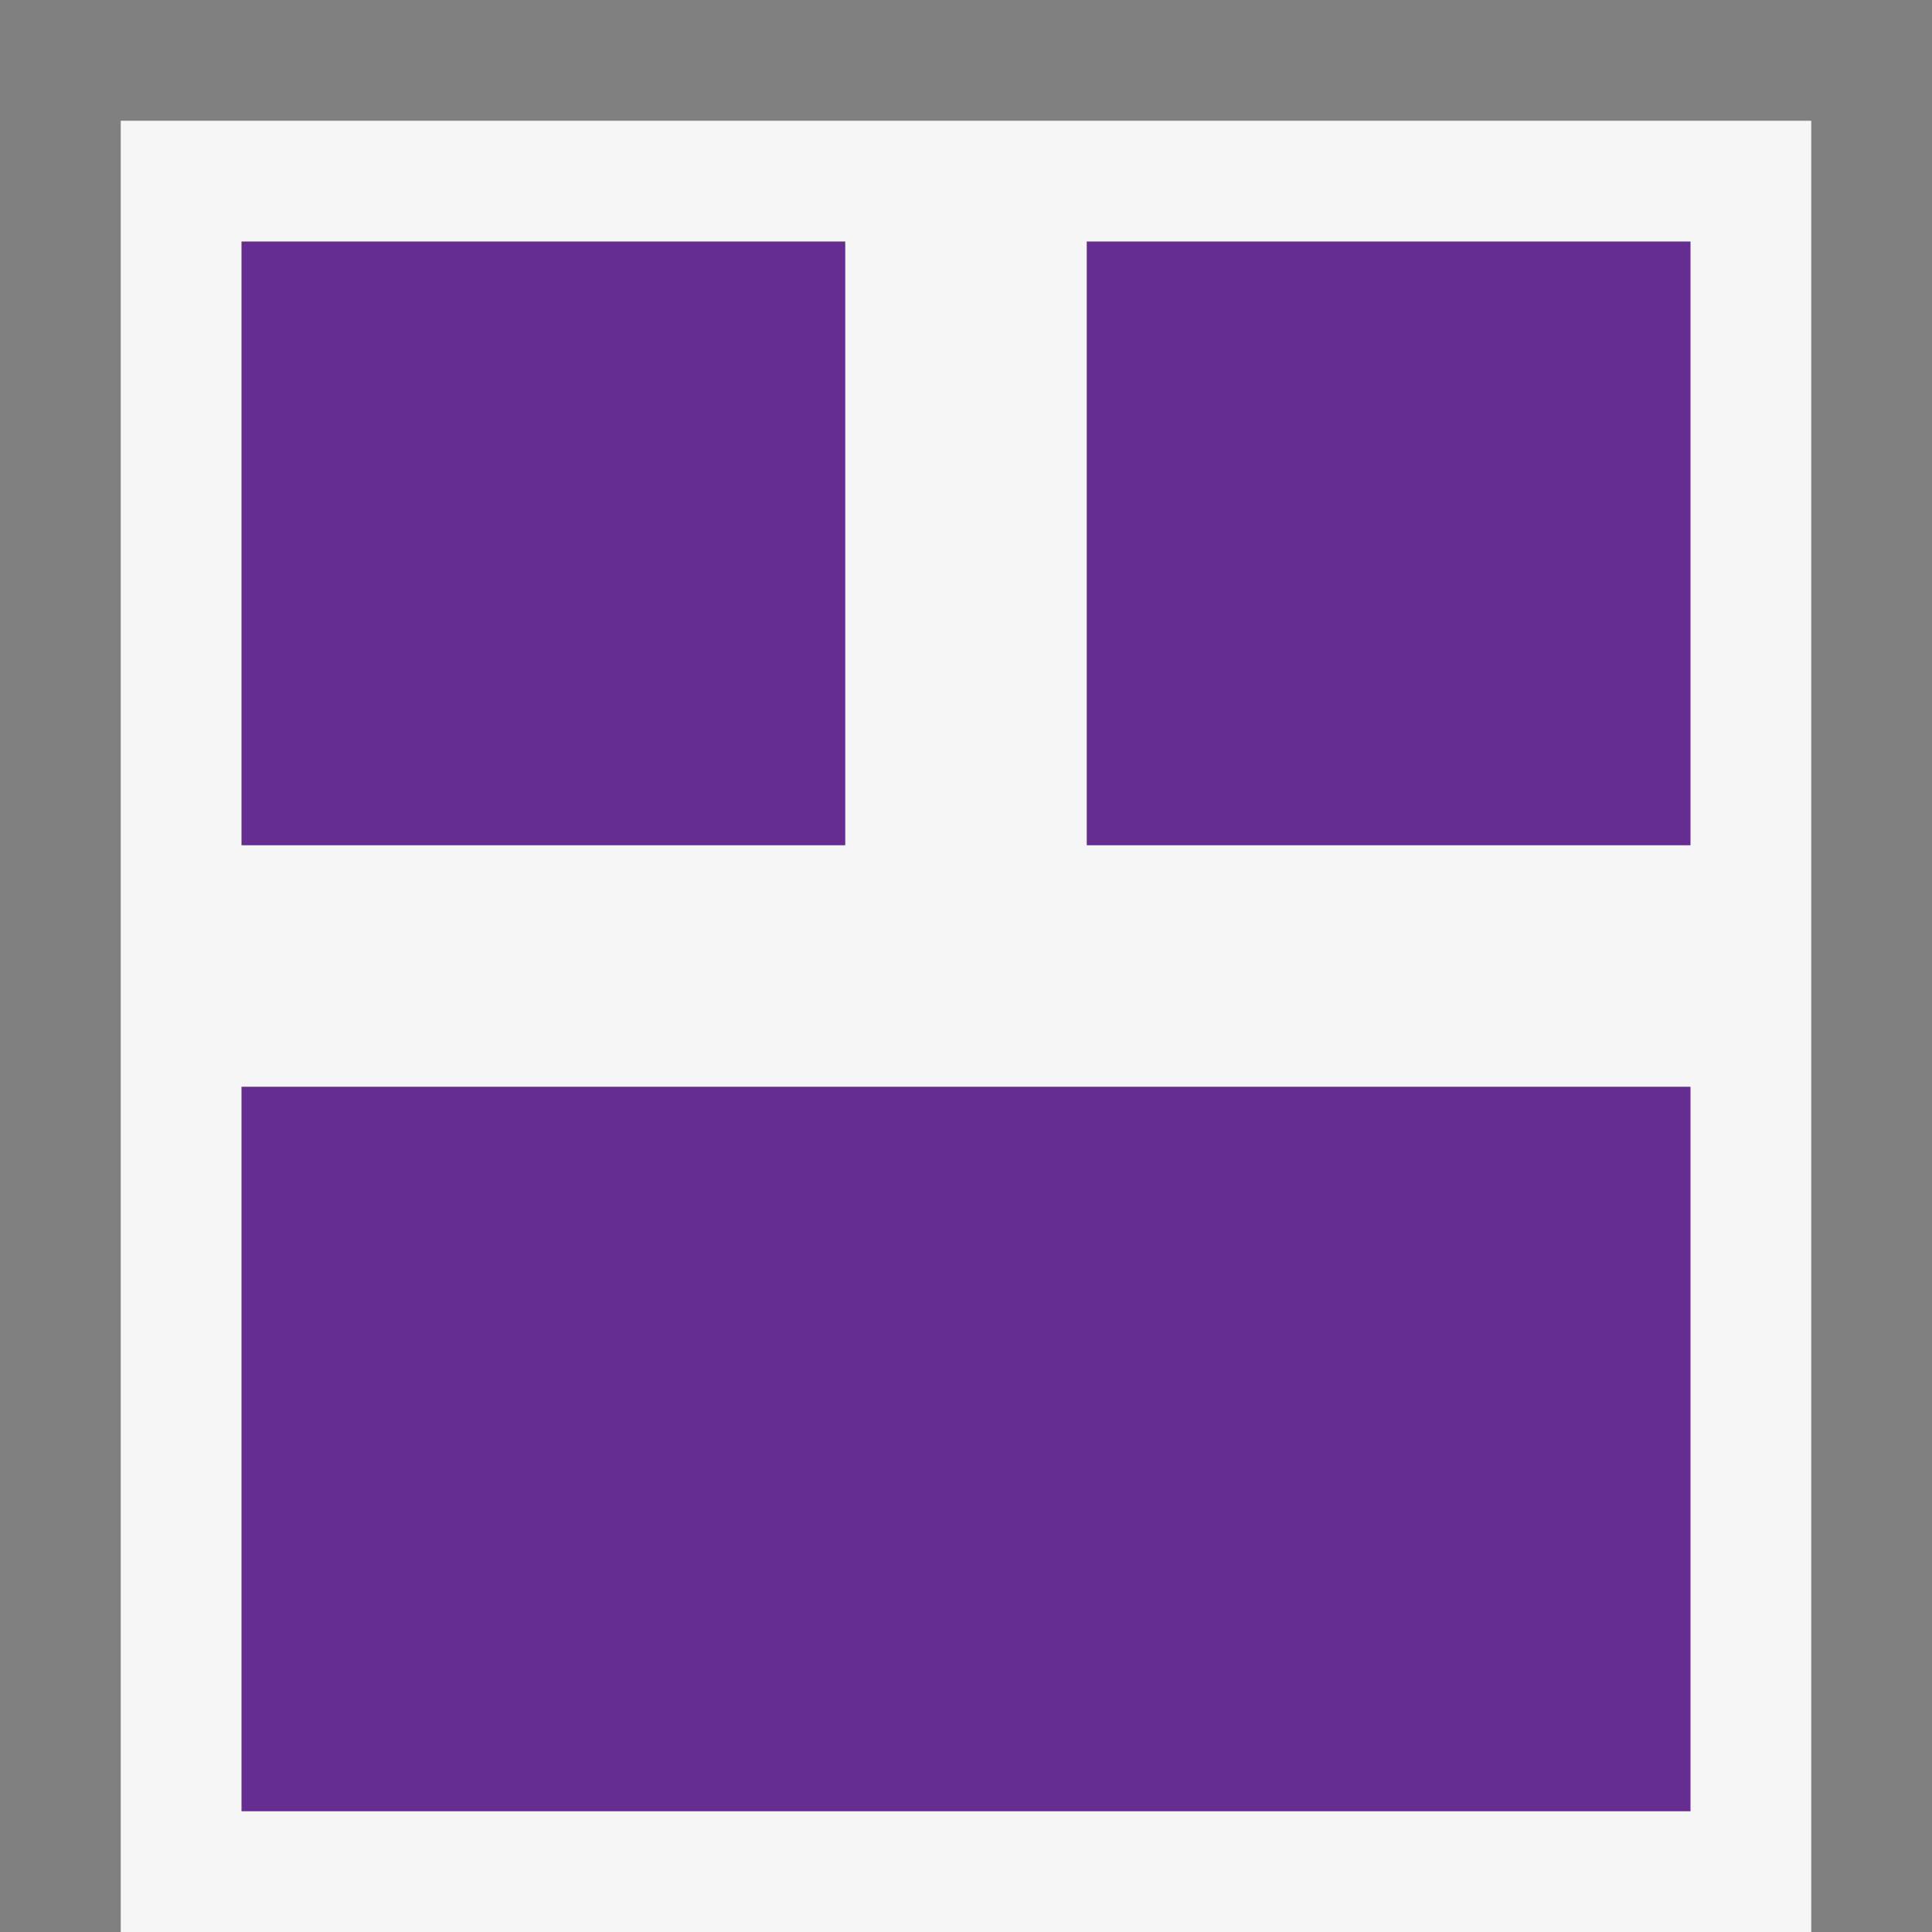 <svg xmlns="http://www.w3.org/2000/svg" viewBox="0 0 16 16"><rect x="0" y="0" width="16" height="16" fill="#808080" stroke="none"/><style>.icon-canvas-transparent{opacity:0;fill:#f6f6f6}.icon-vs-out{fill:#f6f6f6}.icon-vs-action-purple{fill:#652d90}</style><path class="icon-canvas-transparent" d="M16 16H0V0h16v16z" id="canvas"/><path class="icon-vs-out" d="M1 16V1h14v15H1z" id="outline"/><g id="iconBg"><path class="icon-vs-action-purple" d="M14 15H2V9h12v6zM7 7H2V2h5v5zm7 0H9V2h5v5z"/></g></svg>